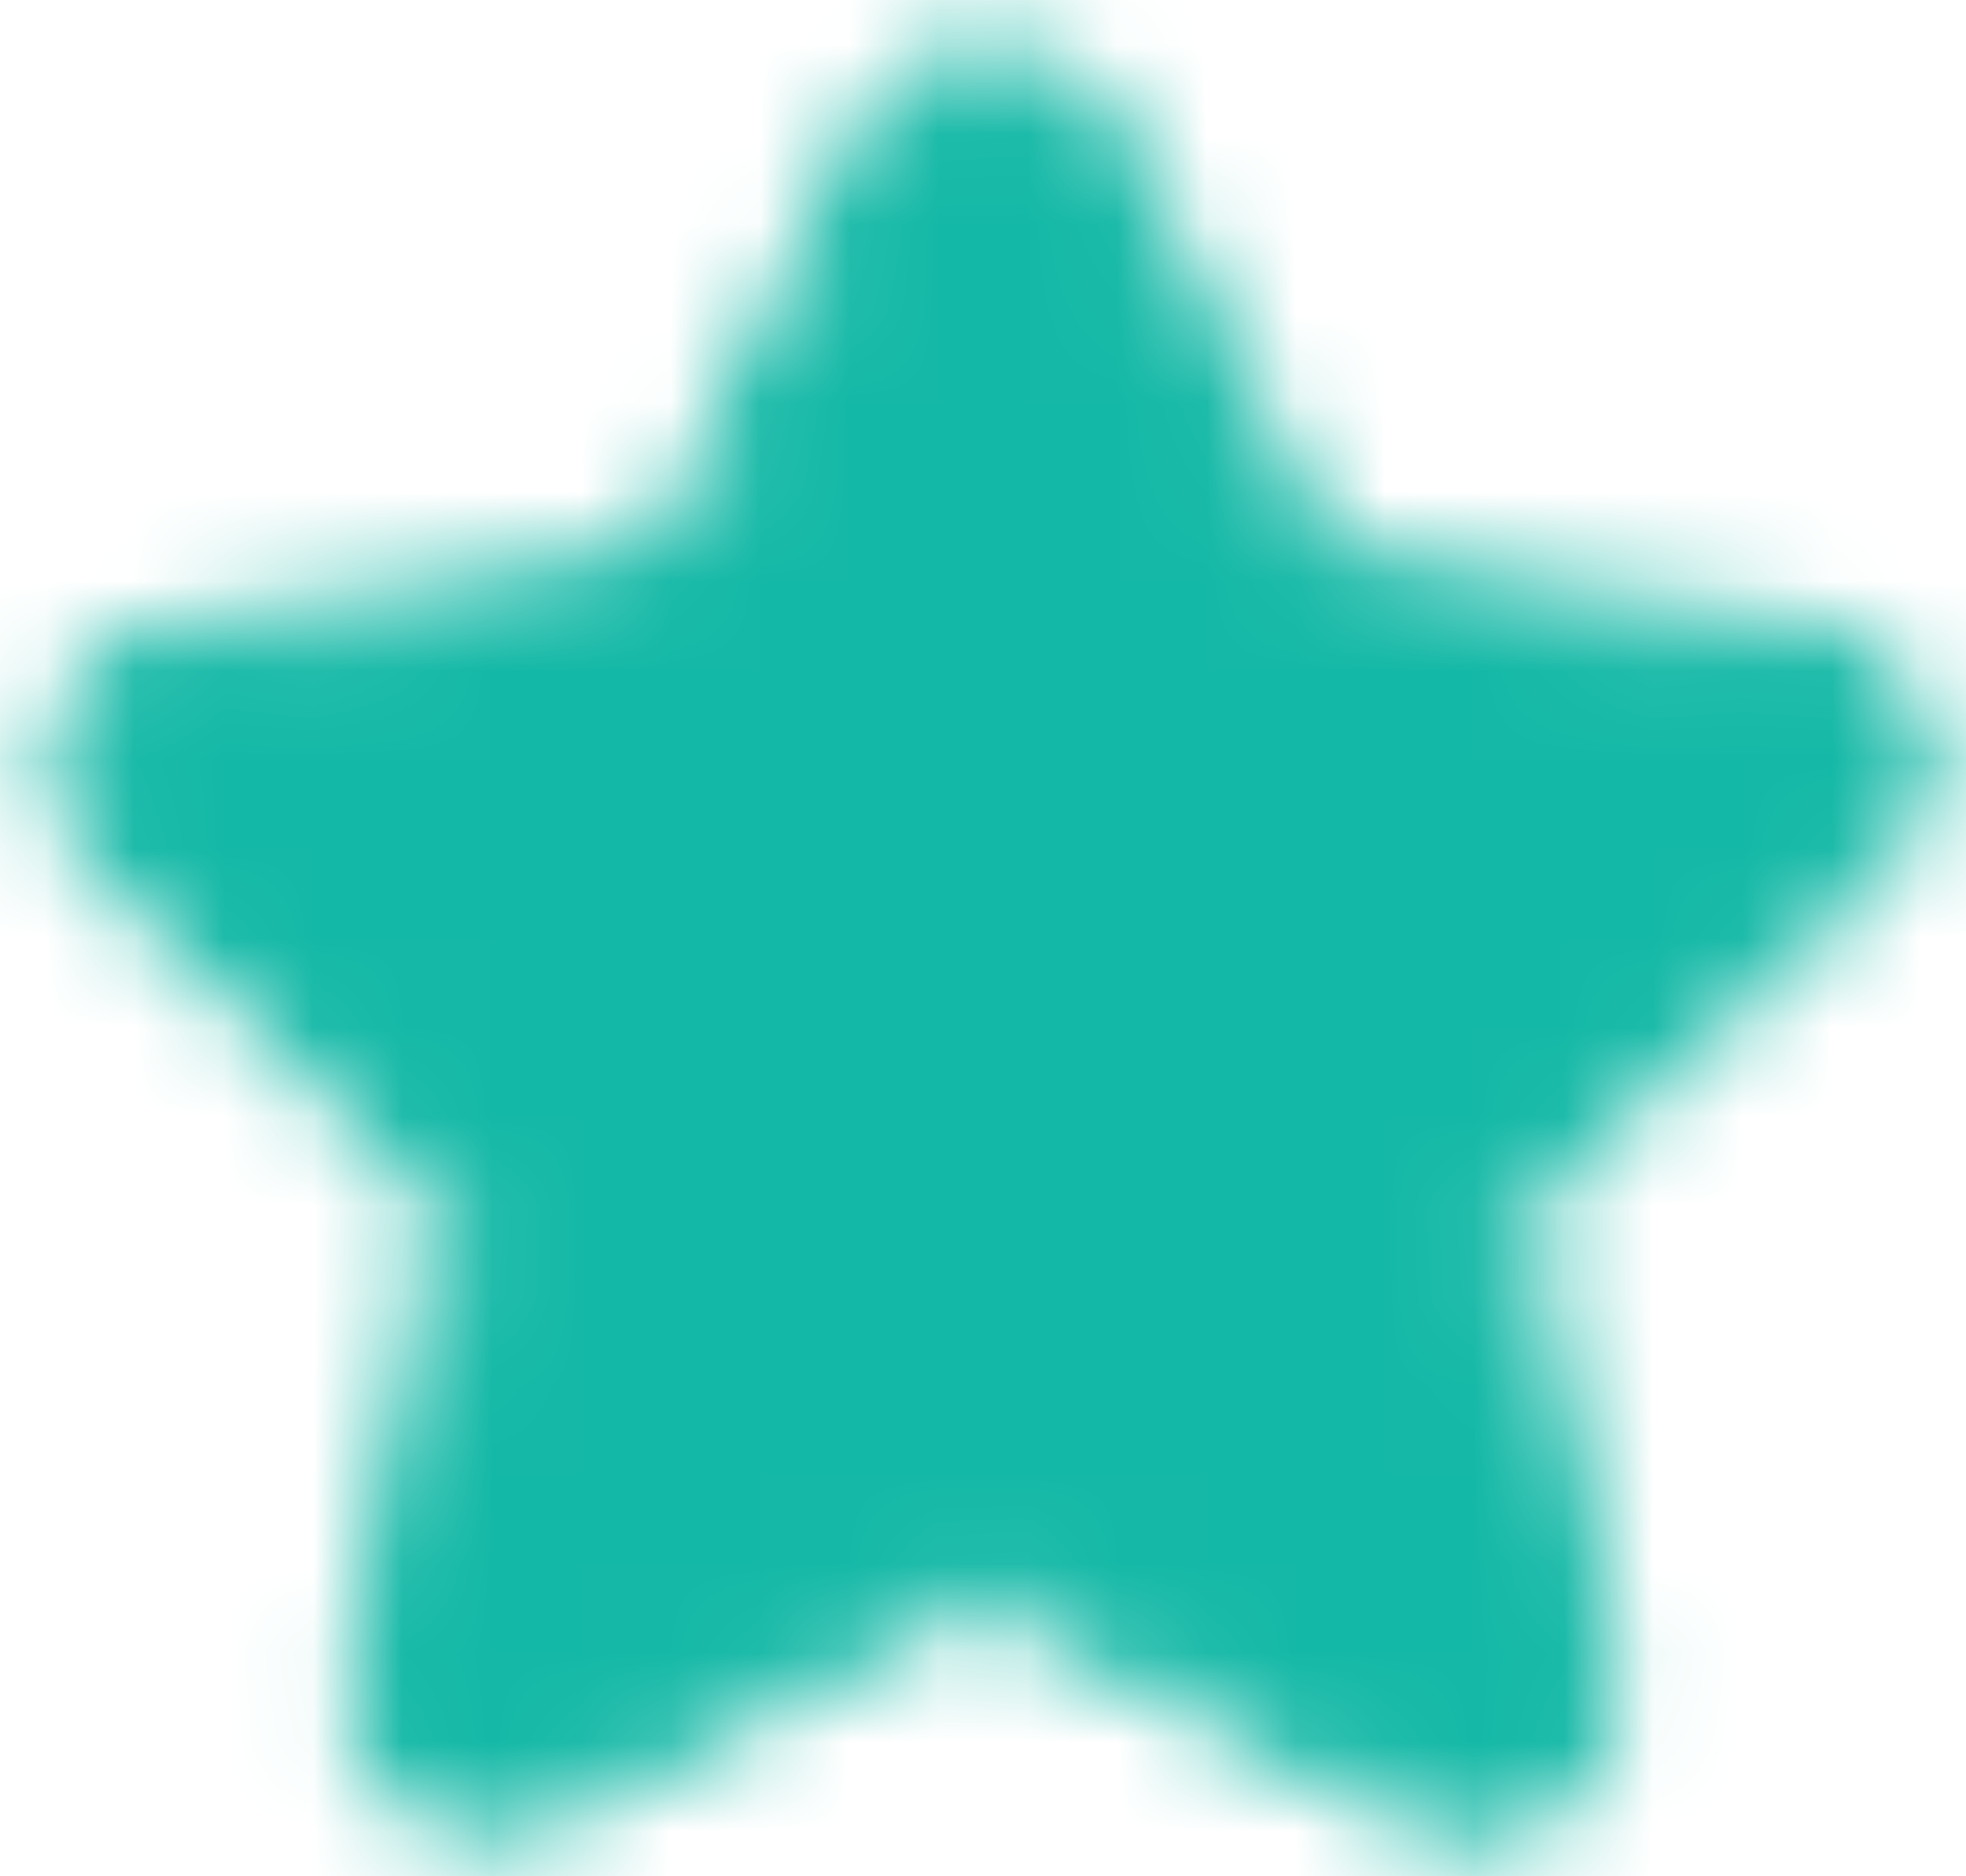 <svg width="22" height="21" viewBox="0 0 22 21" fill="none" xmlns="http://www.w3.org/2000/svg">
    <mask id="mask0_6718_103875" style="mask-type:alpha" maskUnits="userSpaceOnUse" x="0" y="0" width="22" height="21">
        <path d="M17.048 12.916C16.787 13.169 16.667 13.535 16.727 13.894L17.623 18.854C17.698 19.274 17.521 19.7 17.169 19.943C16.824 20.195 16.366 20.225 15.99 20.023L11.525 17.695C11.37 17.612 11.197 17.568 11.021 17.562H10.748C10.653 17.577 10.56 17.607 10.475 17.653L6.009 19.993C5.788 20.104 5.538 20.143 5.293 20.104C4.697 19.991 4.298 19.422 4.396 18.823L5.293 13.863C5.353 13.501 5.233 13.133 4.972 12.876L1.332 9.347C1.027 9.052 0.921 8.608 1.06 8.208C1.195 7.809 1.54 7.518 1.957 7.452L6.967 6.725C7.348 6.686 7.683 6.454 7.854 6.111L10.062 1.585C10.114 1.484 10.182 1.391 10.264 1.313L10.354 1.242C10.402 1.19 10.456 1.146 10.517 1.111L10.627 1.071L10.798 1H11.222C11.601 1.039 11.935 1.266 12.109 1.605L14.347 6.111C14.508 6.441 14.821 6.67 15.183 6.725L20.194 7.452C20.617 7.513 20.971 7.805 21.111 8.208C21.243 8.612 21.129 9.056 20.819 9.347L17.048 12.916Z"
              fill="white" stroke="#14b8a6"/>
    </mask>
    <g mask="url(#mask0_6718_103875)">
        <rect width="22" height="21" fill="#14b8a6"/>
    </g>
</svg>
